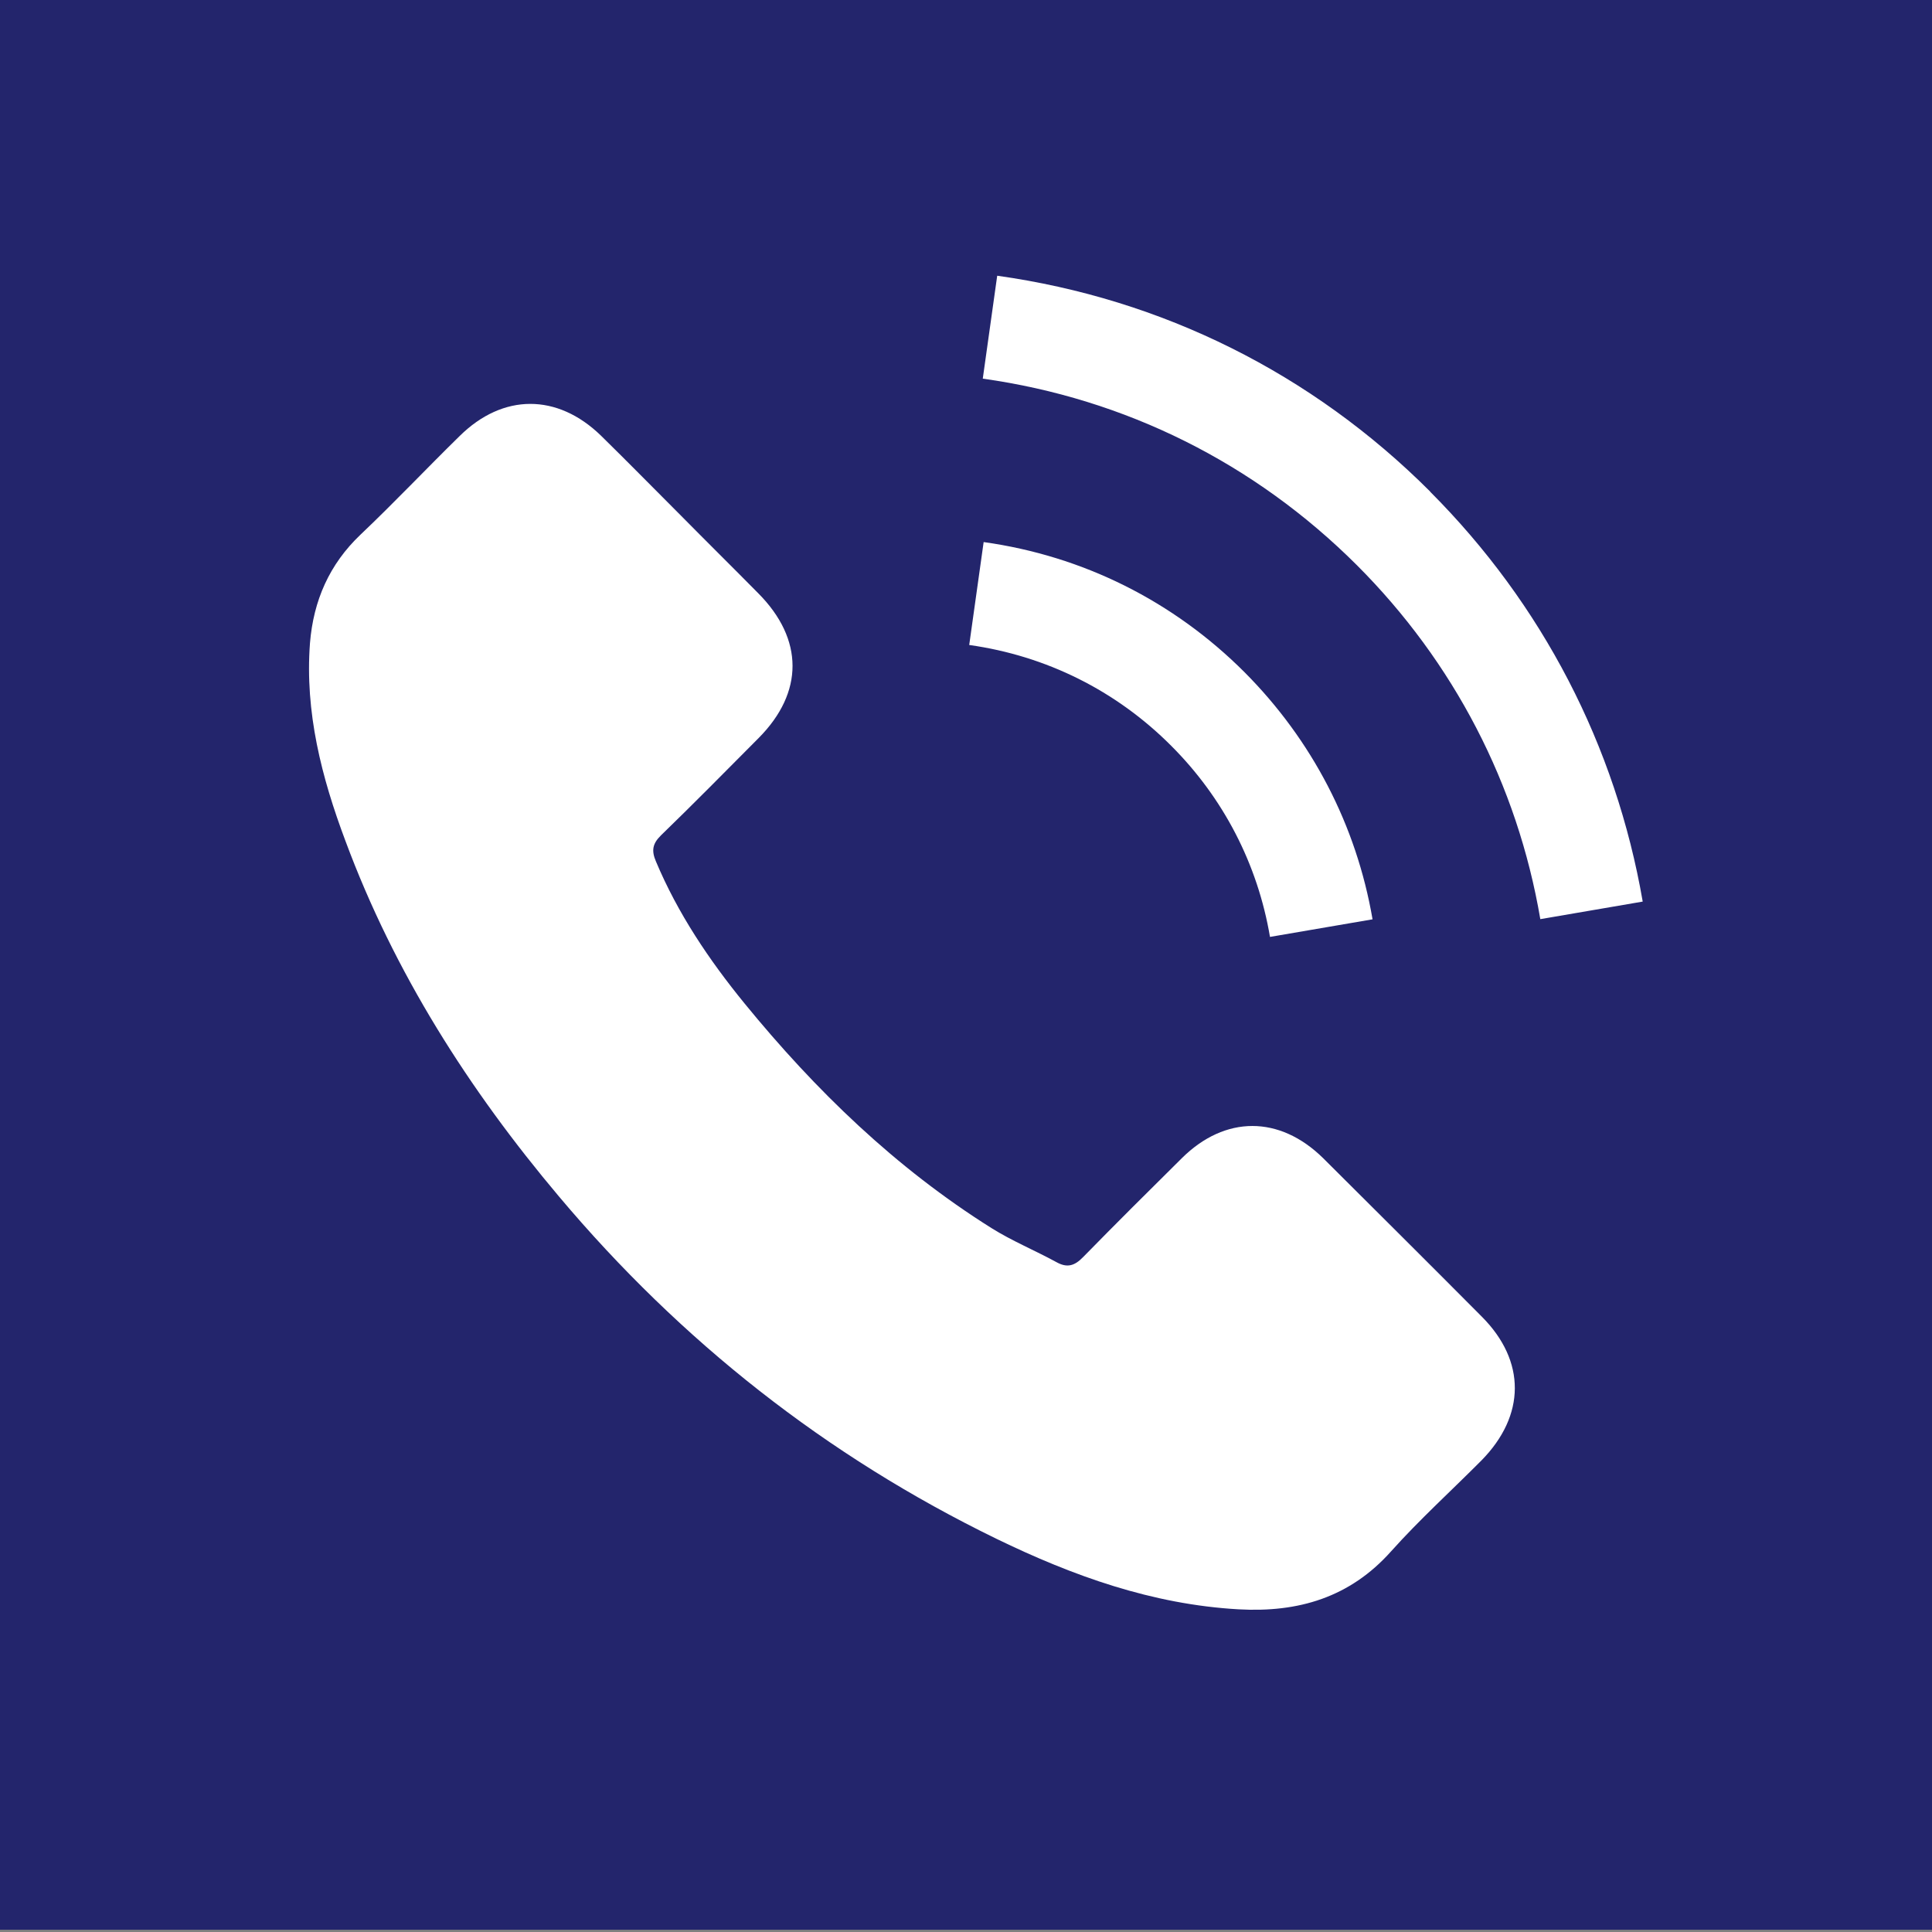 <?xml version="1.0" encoding="UTF-8" standalone="no"?>
<!-- Created with Inkscape (http://www.inkscape.org/) -->

<svg
   width="42"
   height="42"
   viewBox="0 0 11.113 11.113"
   version="1.1"
   id="svg5"
   inkscape:version="1.1.2 (0a00cf5339, 2022-02-04, custom)"
   sodipodi:docname="iko-tel.svg"
   xmlns:inkscape="http://www.inkscape.org/namespaces/inkscape"
   xmlns:sodipodi="http://sodipodi.sourceforge.net/DTD/sodipodi-0.dtd"
   xmlns="http://www.w3.org/2000/svg"
   xmlns:svg="http://www.w3.org/2000/svg">
  <rect x="0" y="0" width="11.113" height="11.113" fill="#808080" stroke="none"/>
  <sodipodi:namedview
     id="namedview7"
     pagecolor="#ffffff"
     bordercolor="#666666"
     borderopacity="1.0"
     inkscape:pageshadow="2"
     inkscape:pageopacity="0.0"
     inkscape:pagecheckerboard="0"
     inkscape:document-units="mm"
     showgrid="false"
     fit-margin-top="0"
     fit-margin-left="0"
     fit-margin-right="0"
     fit-margin-bottom="0"
     units="px"
     width="42px"
     inkscape:zoom="4.1474471"
     inkscape:cx="22.785101"
     inkscape:cy="34.961265"
     inkscape:window-width="1920"
     inkscape:window-height="1009"
     inkscape:window-x="-8"
     inkscape:window-y="-8"
     inkscape:window-maximized="1"
     inkscape:current-layer="layer1" />
  <defs
     id="defs2" />
  <g
     inkscape:groupmode="layer"
     id="layer2"
     inkscape:label="Warstwa 2"
     style="display:inline">
    <rect
       style="fill:#23256c;fill-opacity:1;stroke-width:12"
       id="rect985"
       width="11.292"
       height="11.164"
       x="-0.064"
       y="-0.064" />
  </g>
  <g
     inkscape:label="Warstwa 1"
     inkscape:groupmode="layer"
     id="layer1"
     transform="translate(-32.231,-92.495)"
     style="display:inline">
    <path
       d="m 39.842,99.157 c -0.251,-0.247 -0.564,-0.247 -0.813,0 -0.19,0.188 -0.38,0.377 -0.567,0.568 -0.051,0.053 -0.094,0.064 -0.156,0.029 -0.123,-0.067 -0.254,-0.121 -0.372,-0.195 -0.551,-0.346 -1.012,-0.792 -1.421,-1.293 -0.203,-0.249 -0.383,-0.516 -0.509,-0.816 -0.026,-0.061 -0.021,-0.101 0.029,-0.15 0.19,-0.184 0.375,-0.372 0.562,-0.56 0.26,-0.262 0.26,-0.568 -0.002,-0.832 -0.148,-0.15 -0.297,-0.297 -0.445,-0.447 -0.153,-0.153 -0.305,-0.308 -0.46,-0.46 -0.251,-0.244 -0.564,-0.244 -0.813,0.002 -0.192,0.188 -0.375,0.382 -0.57,0.567 -0.18,0.171 -0.271,0.38 -0.291,0.624 -0.03,0.398 0.067,0.773 0.204,1.138 0.281,0.757 0.709,1.429 1.228,2.045 0.701,0.833 1.538,1.493 2.516,1.969 0.441,0.214 0.897,0.378 1.394,0.406 0.342,0.019 0.639,-0.067 0.877,-0.334 0.163,-0.182 0.346,-0.348 0.519,-0.522 0.255,-0.259 0.257,-0.572 0.003,-0.827 -0.303,-0.305 -0.608,-0.608 -0.913,-0.912 z m -0.305,-1.273 0.589,-0.101 c -0.093,-0.541 -0.348,-1.031 -0.736,-1.421 -0.41,-0.41 -0.929,-0.669 -1.501,-0.749 l -0.083,0.592 c 0.442,0.062 0.845,0.262 1.162,0.58 0.3,0.3 0.497,0.68 0.568,1.099 z m 0.921,-2.561 C 39.778,94.643 38.917,94.214 37.967,94.081 l -0.083,0.592 c 0.821,0.115 1.565,0.487 2.152,1.073 0.557,0.557 0.923,1.261 1.055,2.036 l 0.589,-0.101 c -0.155,-0.897 -0.578,-1.712 -1.223,-2.358 z"
       fill="#959595"
       opacity="1"
       data-original="#000000"
       id="path836"
       style="display:inline;stroke-width:0.016;fill:#ffffff" />
  </g>
</svg>
